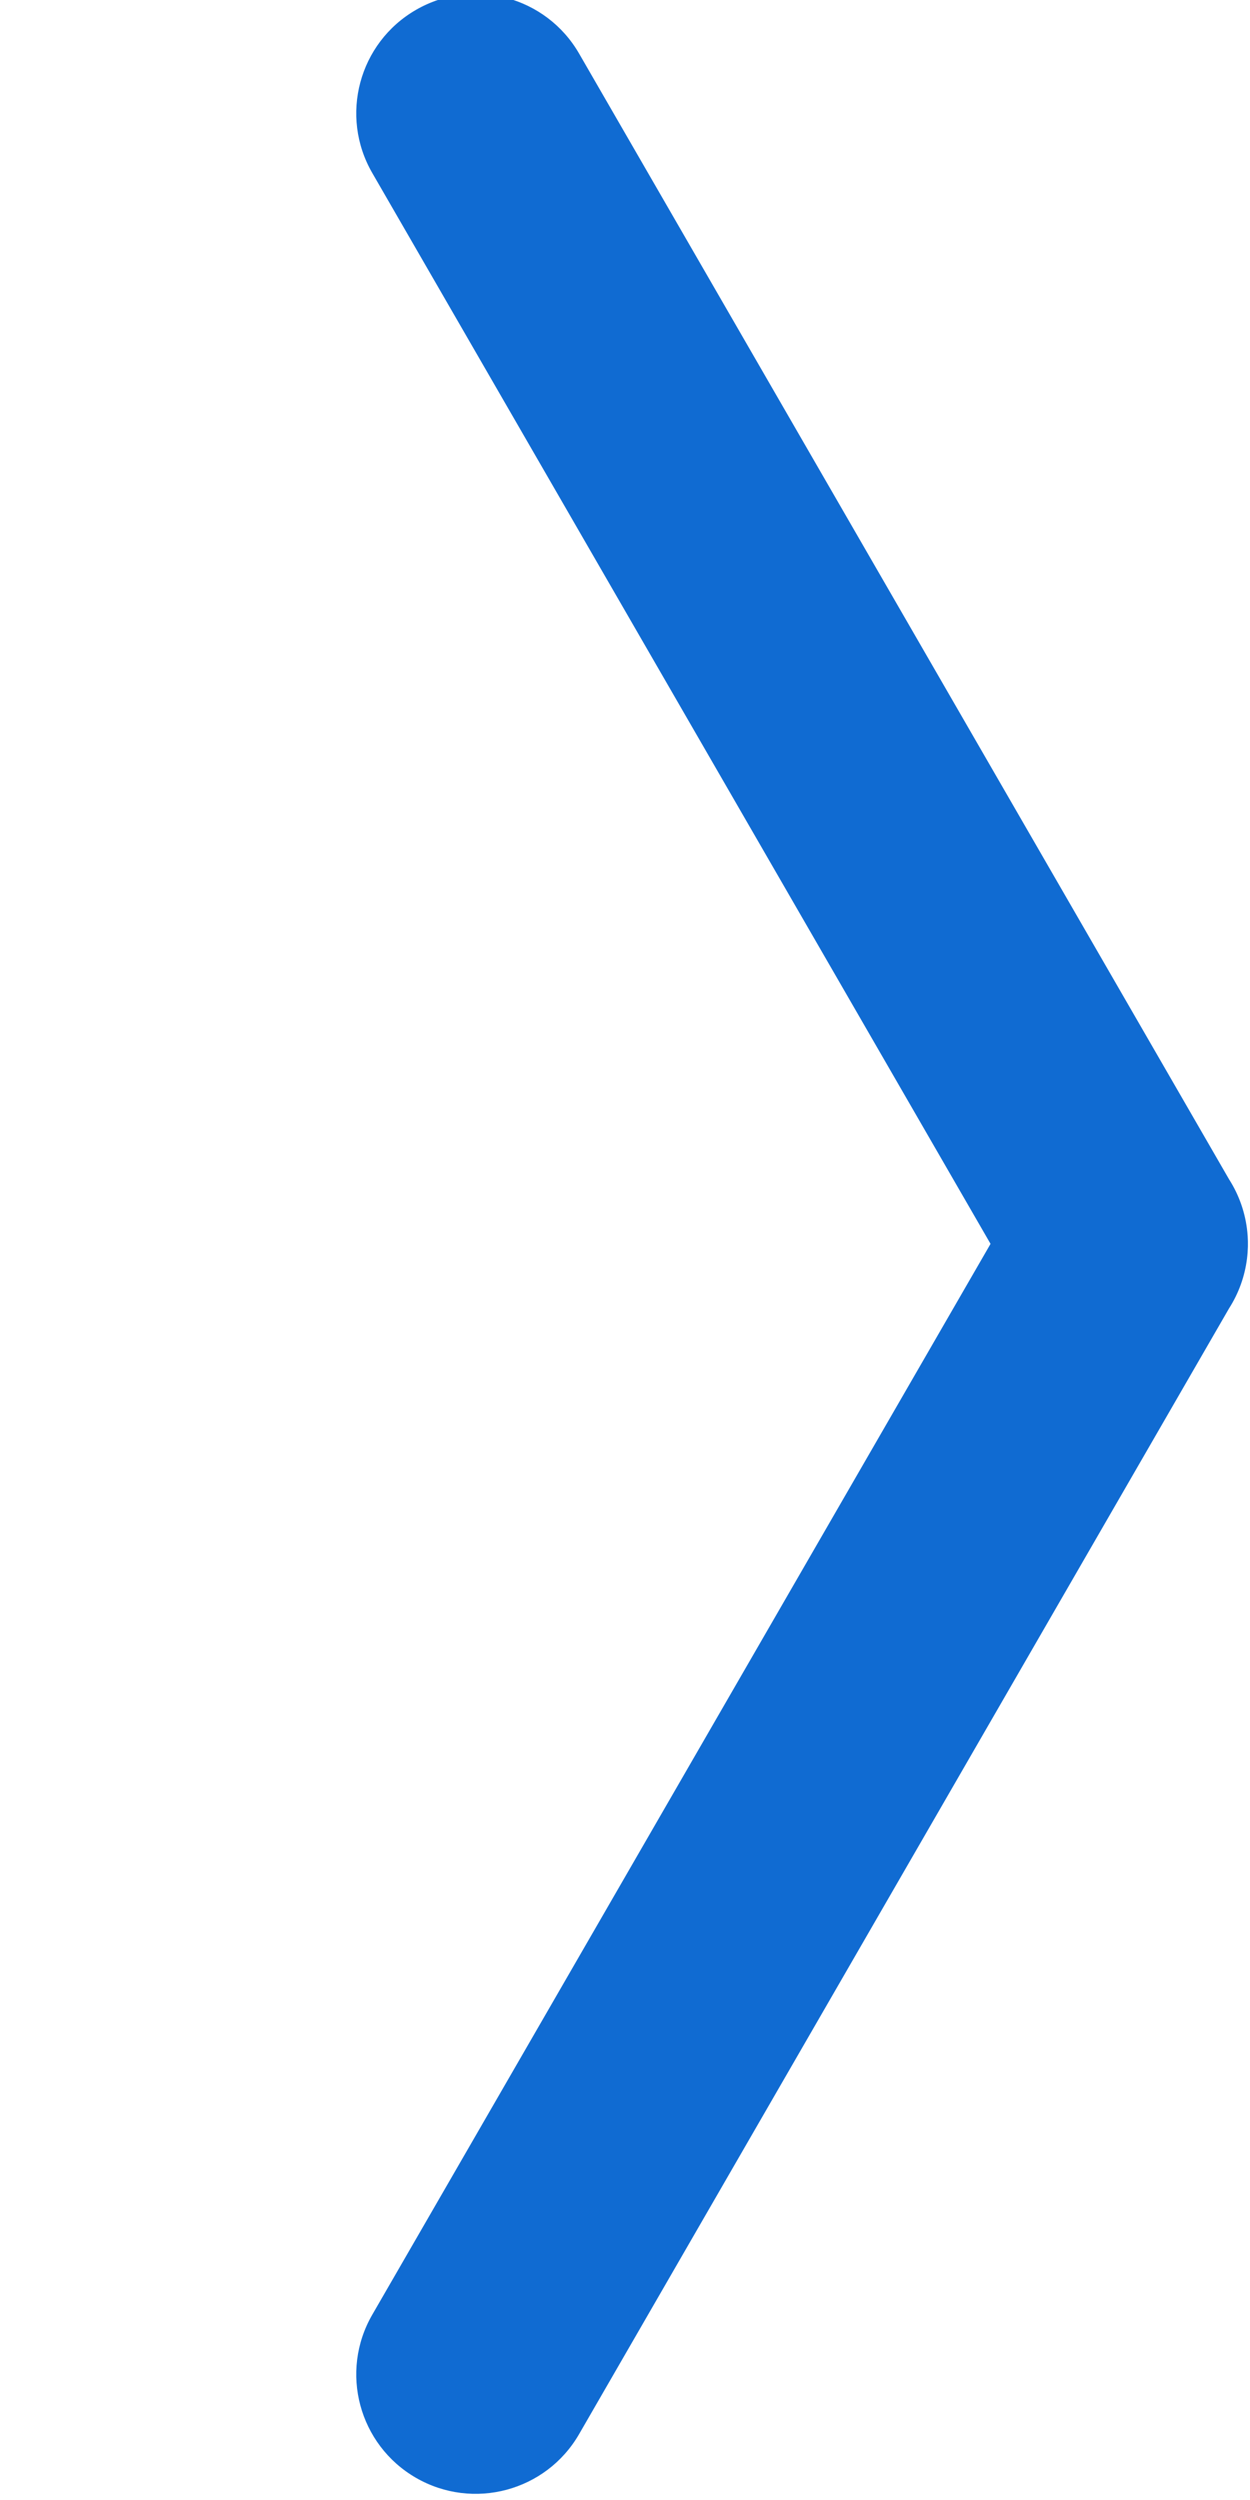 <?xml version="1.0" encoding="UTF-8"?>
<svg width="100px" height="200px" viewBox="0 0 100 200" version="1.1" xmlns="http://www.w3.org/2000/svg" xmlns:xlink="http://www.w3.org/1999/xlink">
    <title>right</title>
    <g id="right" stroke="none" stroke-width="1" fill="none" fill-rule="evenodd">
        <path d="M28.5,99.36 L28.502,99.262 C28.51,98.951 28.533,98.639 28.572,98.328 C28.747,96.917 29.235,95.553 30.007,94.346 L82.004,4.286 C84.642,-0.283 90.485,-1.848 95.054,0.79 C99.623,3.428 101.189,9.27 98.55,13.84 L49.089,99.507 L98.55,185.177 C101.189,189.746 99.623,195.589 95.054,198.227 C90.485,200.865 84.642,199.299 82.004,194.73 L30.007,104.671 C29.19,103.393 28.691,101.94 28.544,100.441 C28.522,100.212 28.508,99.984 28.502,99.755 C28.501,99.722 28.5,99.689 28.5,99.656 L28.5,99.36 L28.5,99.36 Z" id="形状结合备份" fill="#106BD2" transform="translate(64.166, 99.508) rotate(-180) translate(-64.166, -99.508) "></path>
    </g>
</svg>